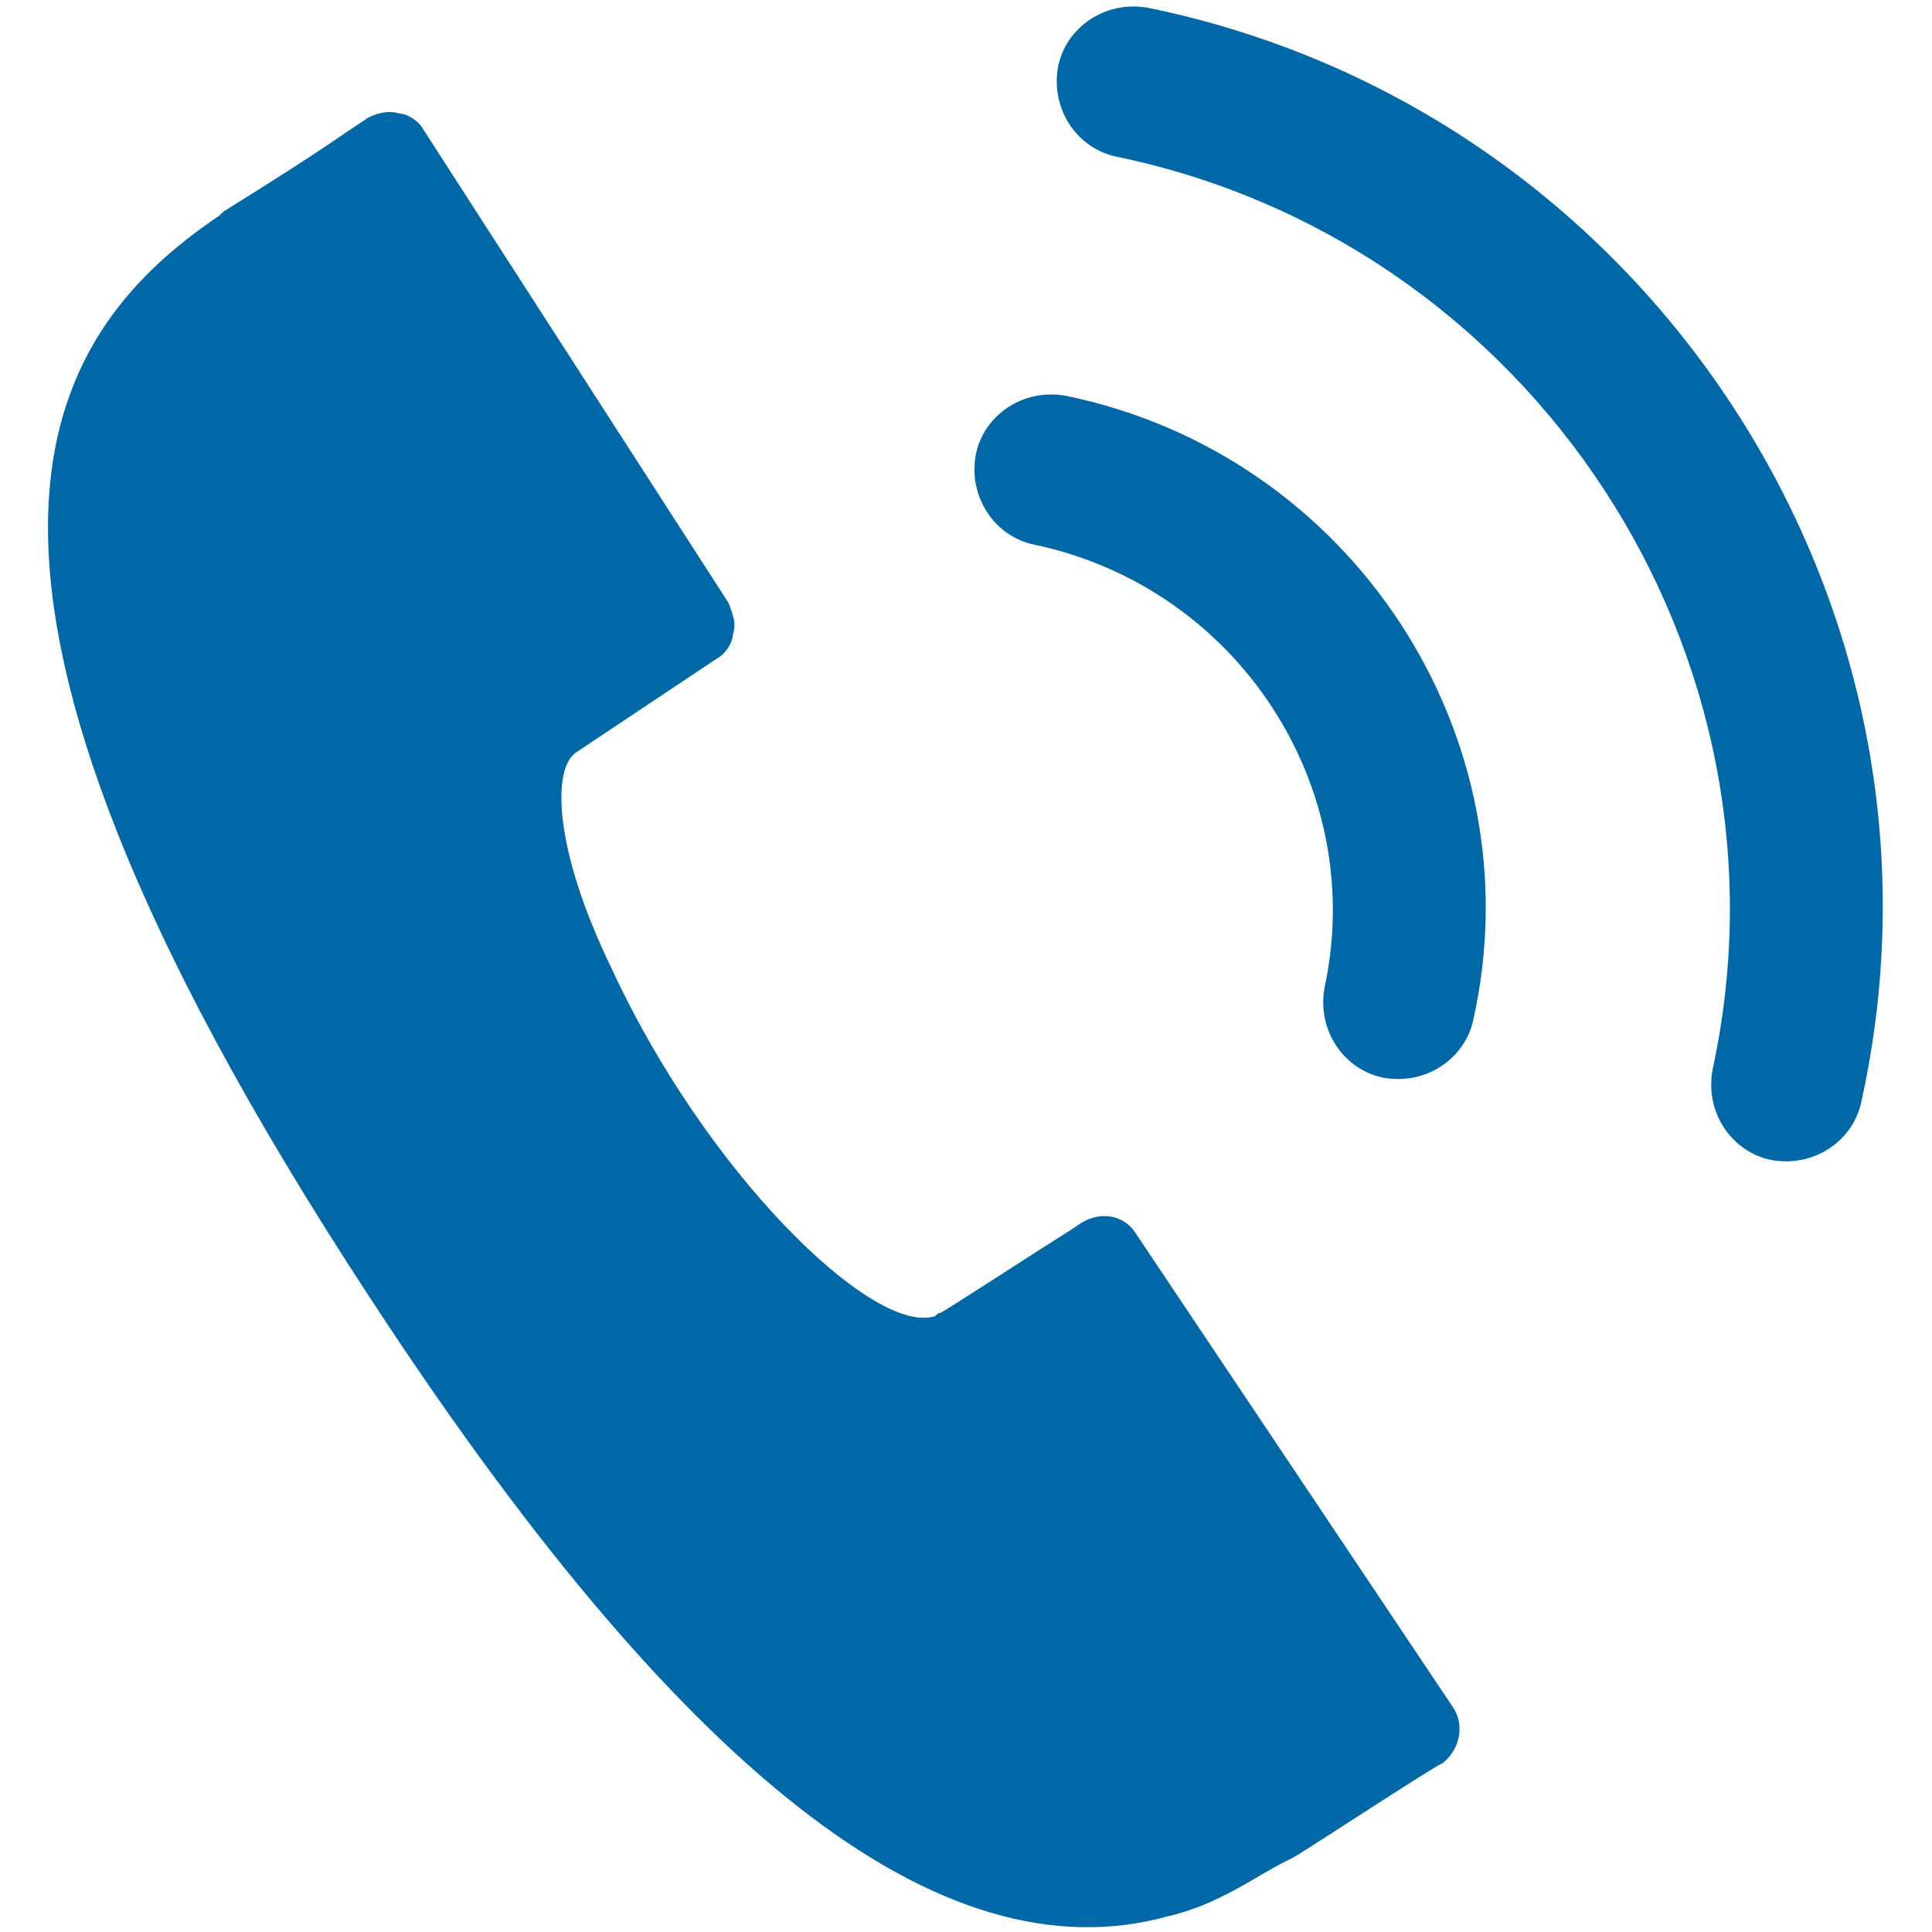 <?xml version="1.0" encoding="utf-8"?>
<!-- Generator: Adobe Illustrator 19.1.0, SVG Export Plug-In . SVG Version: 6.00 Build 0)  -->
<!DOCTYPE svg PUBLIC "-//W3C//DTD SVG 1.1//EN" "http://www.w3.org/Graphics/SVG/1.1/DTD/svg11.dtd">
<svg version="1.1" id="Layer_1" xmlns:x="http://ns.adobe.com/Extensibility/1.0/" xmlns:i="http://ns.adobe.com/AdobeIllustrator/10.0/" xmlns:graph="http://ns.adobe.com/Graphs/1.0/"
	 xmlns="http://www.w3.org/2000/svg" xmlns:xlink="http://www.w3.org/1999/xlink" x="0px" y="0px" viewBox="0 0 49.3 49.3"
	 style="enable-background:new 0 0 49.3 49.3;" xml:space="preserve">
<style type="text/css">
	.st0{fill:#0068A7;}
</style>
<g>
	<path class="st0" d="M27.2,10.1c-1.1-0.2-2.1,0.5-2.3,1.5c-0.2,1.1,0.5,2.1,1.5,2.3c5.2,1.1,8.5,6.2,7.4,11.3
		c-0.2,1.1,0.5,2.1,1.5,2.3c1.1,0.2,2.1-0.5,2.3-1.5C39.2,18.8,34.5,11.6,27.2,10.1z"/>
	<path class="st0" d="M29.3,0.2c-1.1-0.2-2.1,0.5-2.3,1.5c-0.2,1.1,0.5,2.1,1.5,2.3c10.6,2.2,17.5,12.7,15.2,23.3
		c-0.2,1.1,0.5,2.1,1.5,2.3c1.1,0.2,2.1-0.5,2.3-1.5C50.3,15.4,42,2.8,29.3,0.2z"/>
	<path class="st0" d="M29,31.5c-0.3-0.5-0.9-0.6-1.4-0.3l-0.3,0.2c-0.8,0.5-3.1,2-3.3,2.1c-0.1,0-0.1,0.1-0.2,0.1
		c-1.6,0.4-5.8-3.7-8.2-8.9c-1.5-3.1-1.5-5.1-0.9-5.5l3.6-2.4c0.2-0.1,0.4-0.4,0.4-0.6c0.1-0.3,0-0.5-0.1-0.8L10.8,3.3
		c-0.1-0.2-0.4-0.4-0.6-0.4C9.9,2.8,9.6,2.9,9.4,3L8.8,3.4c-1,0.7-3.1,2-3.1,2L5.6,5.5c-4.6,3.1-8.3,9,3.7,27.4
		c8,12.3,14.7,17.6,20.5,16l0,0c1.3-0.3,2.2-1,3-1.4l0.2-0.1c0.2-0.1,3.7-2.4,3.8-2.4c0.4-0.3,0.6-0.9,0.3-1.4L29,31.5z"/>
</g>
</svg>
